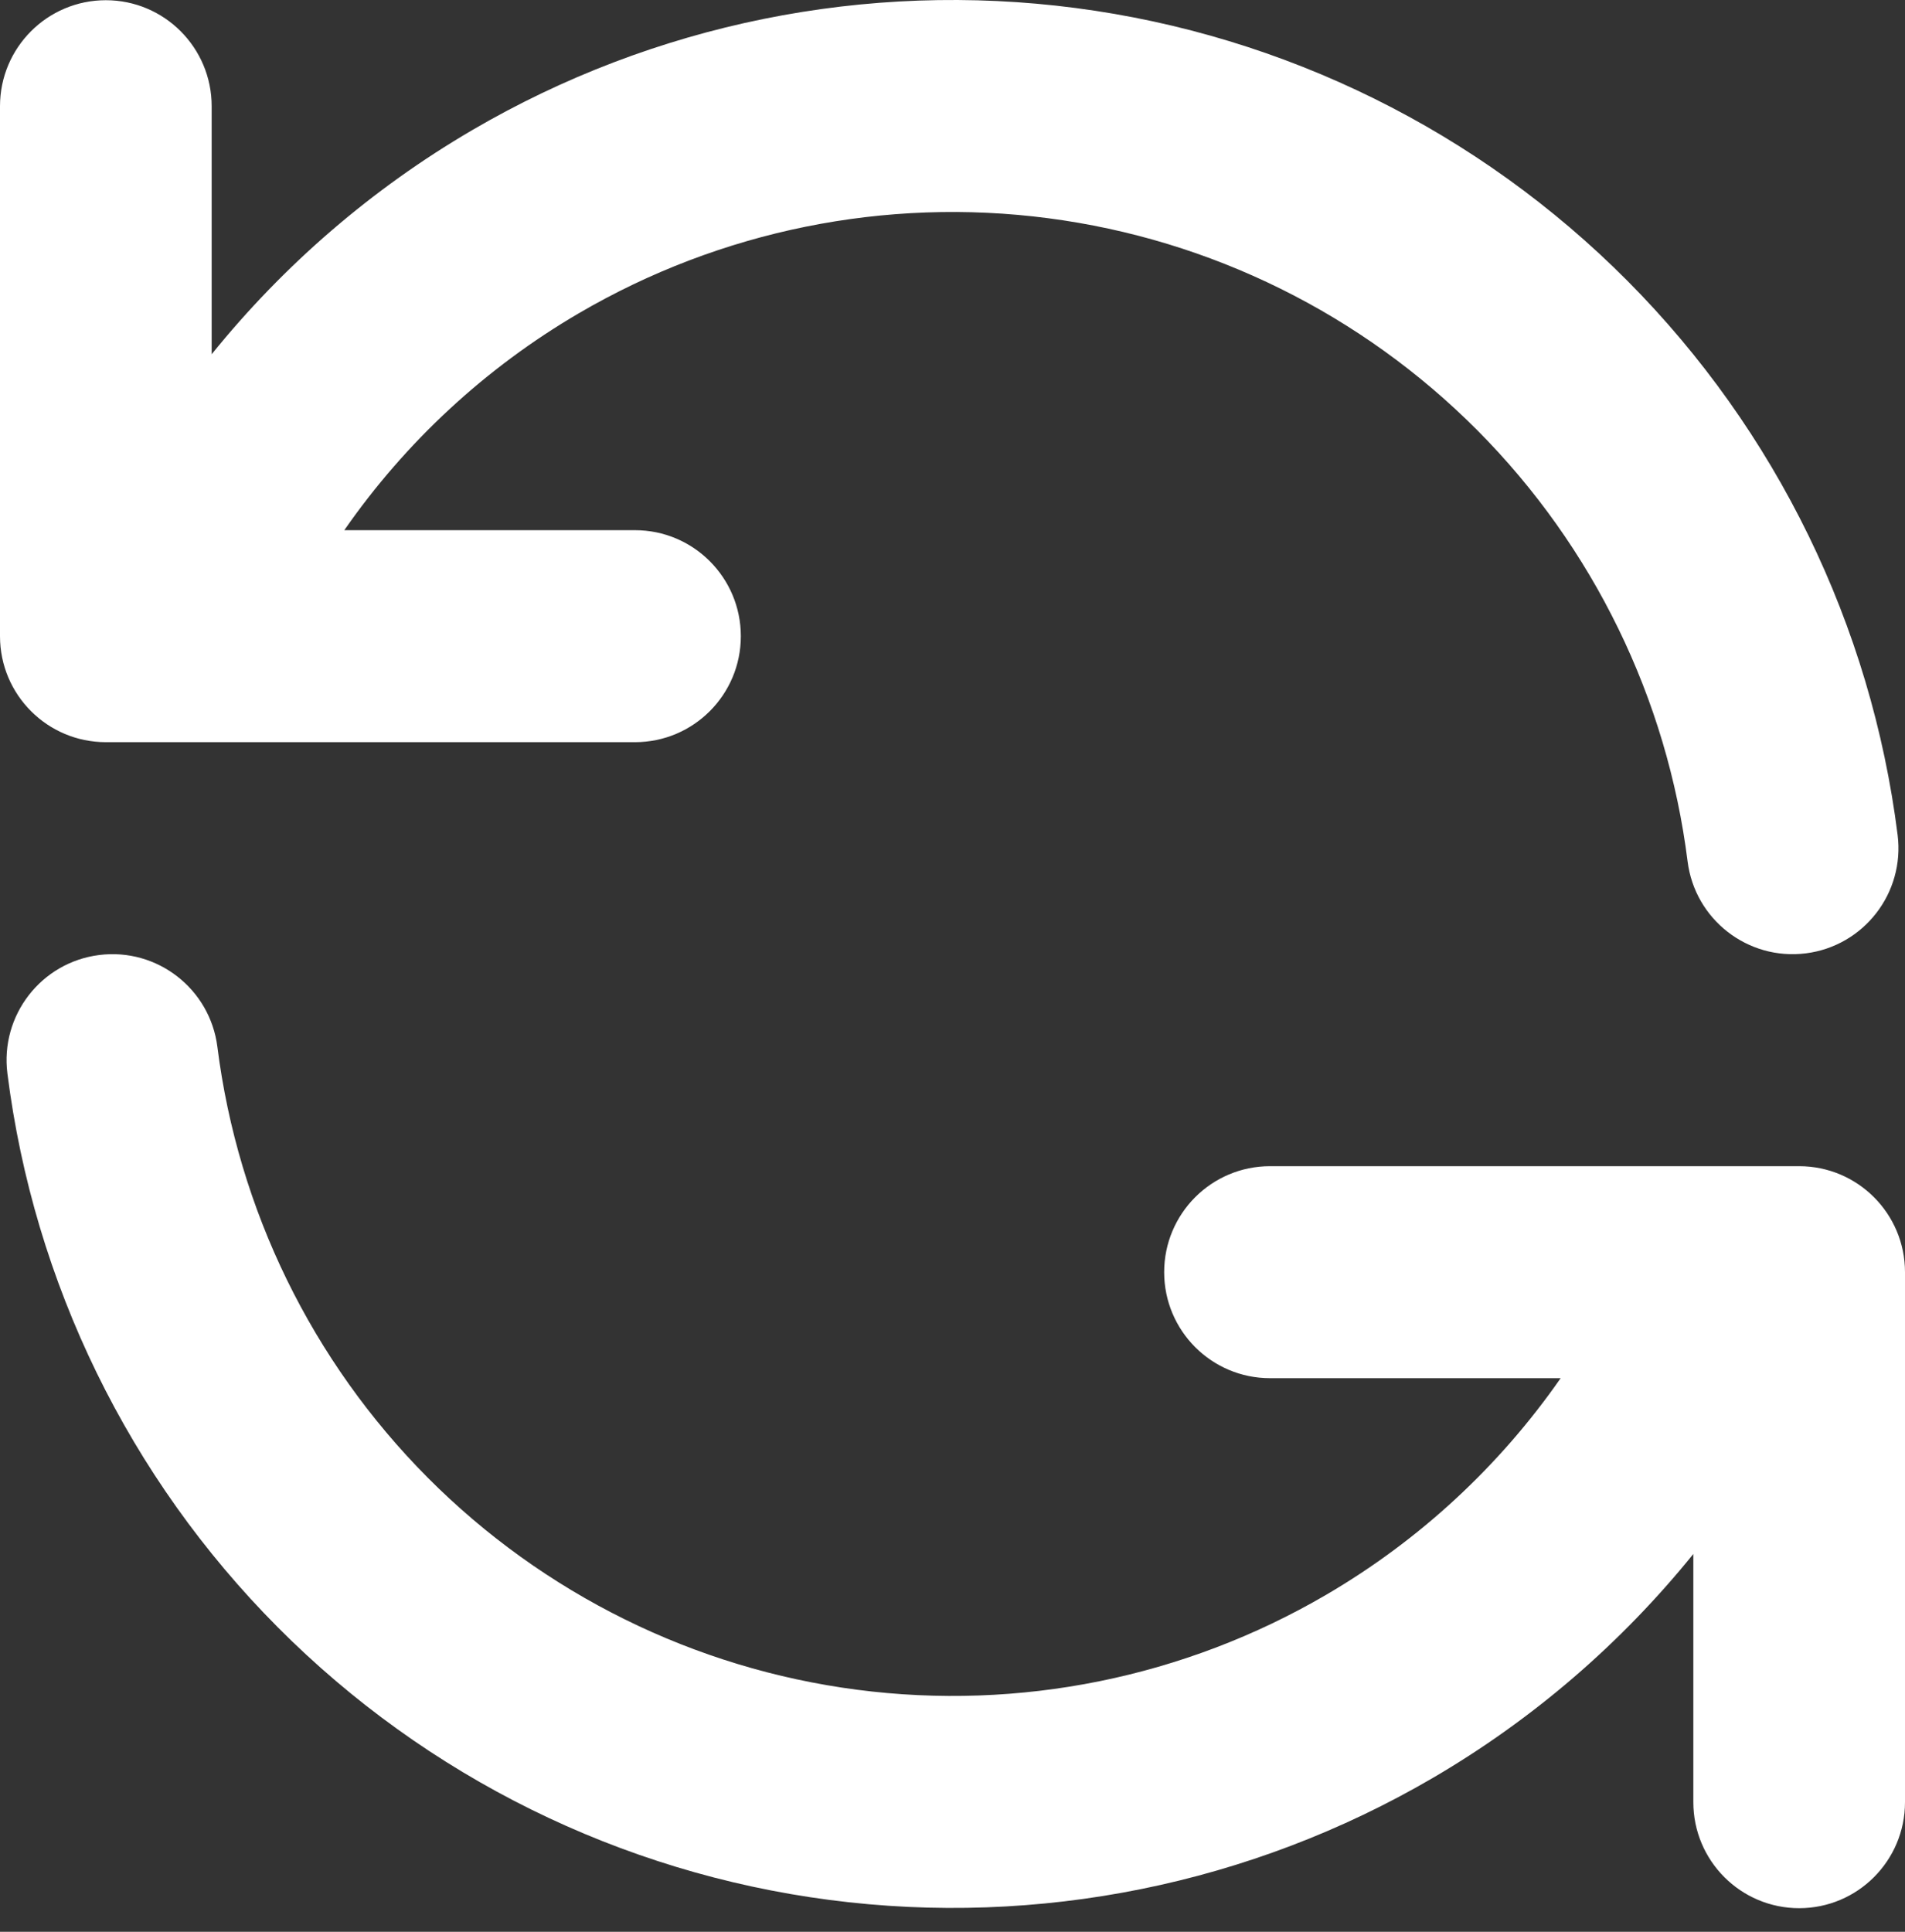 <?xml version="1.0" encoding="UTF-8"?> <svg xmlns="http://www.w3.org/2000/svg" width="72" height="73" viewBox="0 0 72 73" fill="none"><rect x="0" y="0" width="72" height="73" fill="#333333" stroke="none"/> <path fill-rule="evenodd" clip-rule="evenodd" d="M17.843 4.92C24.725 0.895 32.746 -0.729 40.648 0.302C48.551 1.333 55.889 4.96 61.512 10.615C67.135 16.27 70.725 23.634 71.721 31.552C71.997 33.747 70.443 35.75 68.251 36.026C66.06 36.302 64.059 34.747 63.783 32.552C63.009 26.393 60.217 20.666 55.843 16.267C51.469 11.869 45.762 9.048 39.615 8.246C33.469 7.444 27.23 8.708 21.877 11.838C18.341 13.905 15.324 16.71 13.013 20.035H24C26.209 20.035 28 21.829 28 24.041C28 26.253 26.209 28.046 24 28.046H4C1.791 28.046 0 26.253 0 24.041V4.013C0 1.801 1.791 0.008 4 0.008C6.209 0.008 8 1.801 8 4.013V13.387C10.724 10.013 14.052 7.137 17.843 4.92ZM3.746 36.089C5.937 35.811 7.939 37.365 8.216 39.56C8.995 45.717 11.79 51.441 16.164 55.837C20.538 60.232 26.244 63.052 32.389 63.853C38.534 64.654 44.771 63.393 50.123 60.265C53.657 58.201 56.674 55.4 58.985 52.08H48C45.791 52.08 44 50.286 44 48.074C44 45.862 45.791 44.069 48 44.069H68C70.209 44.069 72 45.862 72 48.074V68.102C72 70.314 70.209 72.108 68 72.108C65.791 72.108 64 70.314 64 68.102V58.723C61.275 62.095 57.947 64.969 54.155 67.185C47.274 71.205 39.256 72.827 31.356 71.797C23.456 70.767 16.12 67.142 10.497 61.491C4.873 55.84 1.28 48.481 0.28 40.566C0.002 38.371 1.554 36.367 3.746 36.089Z" fill="white"></path> </svg> 